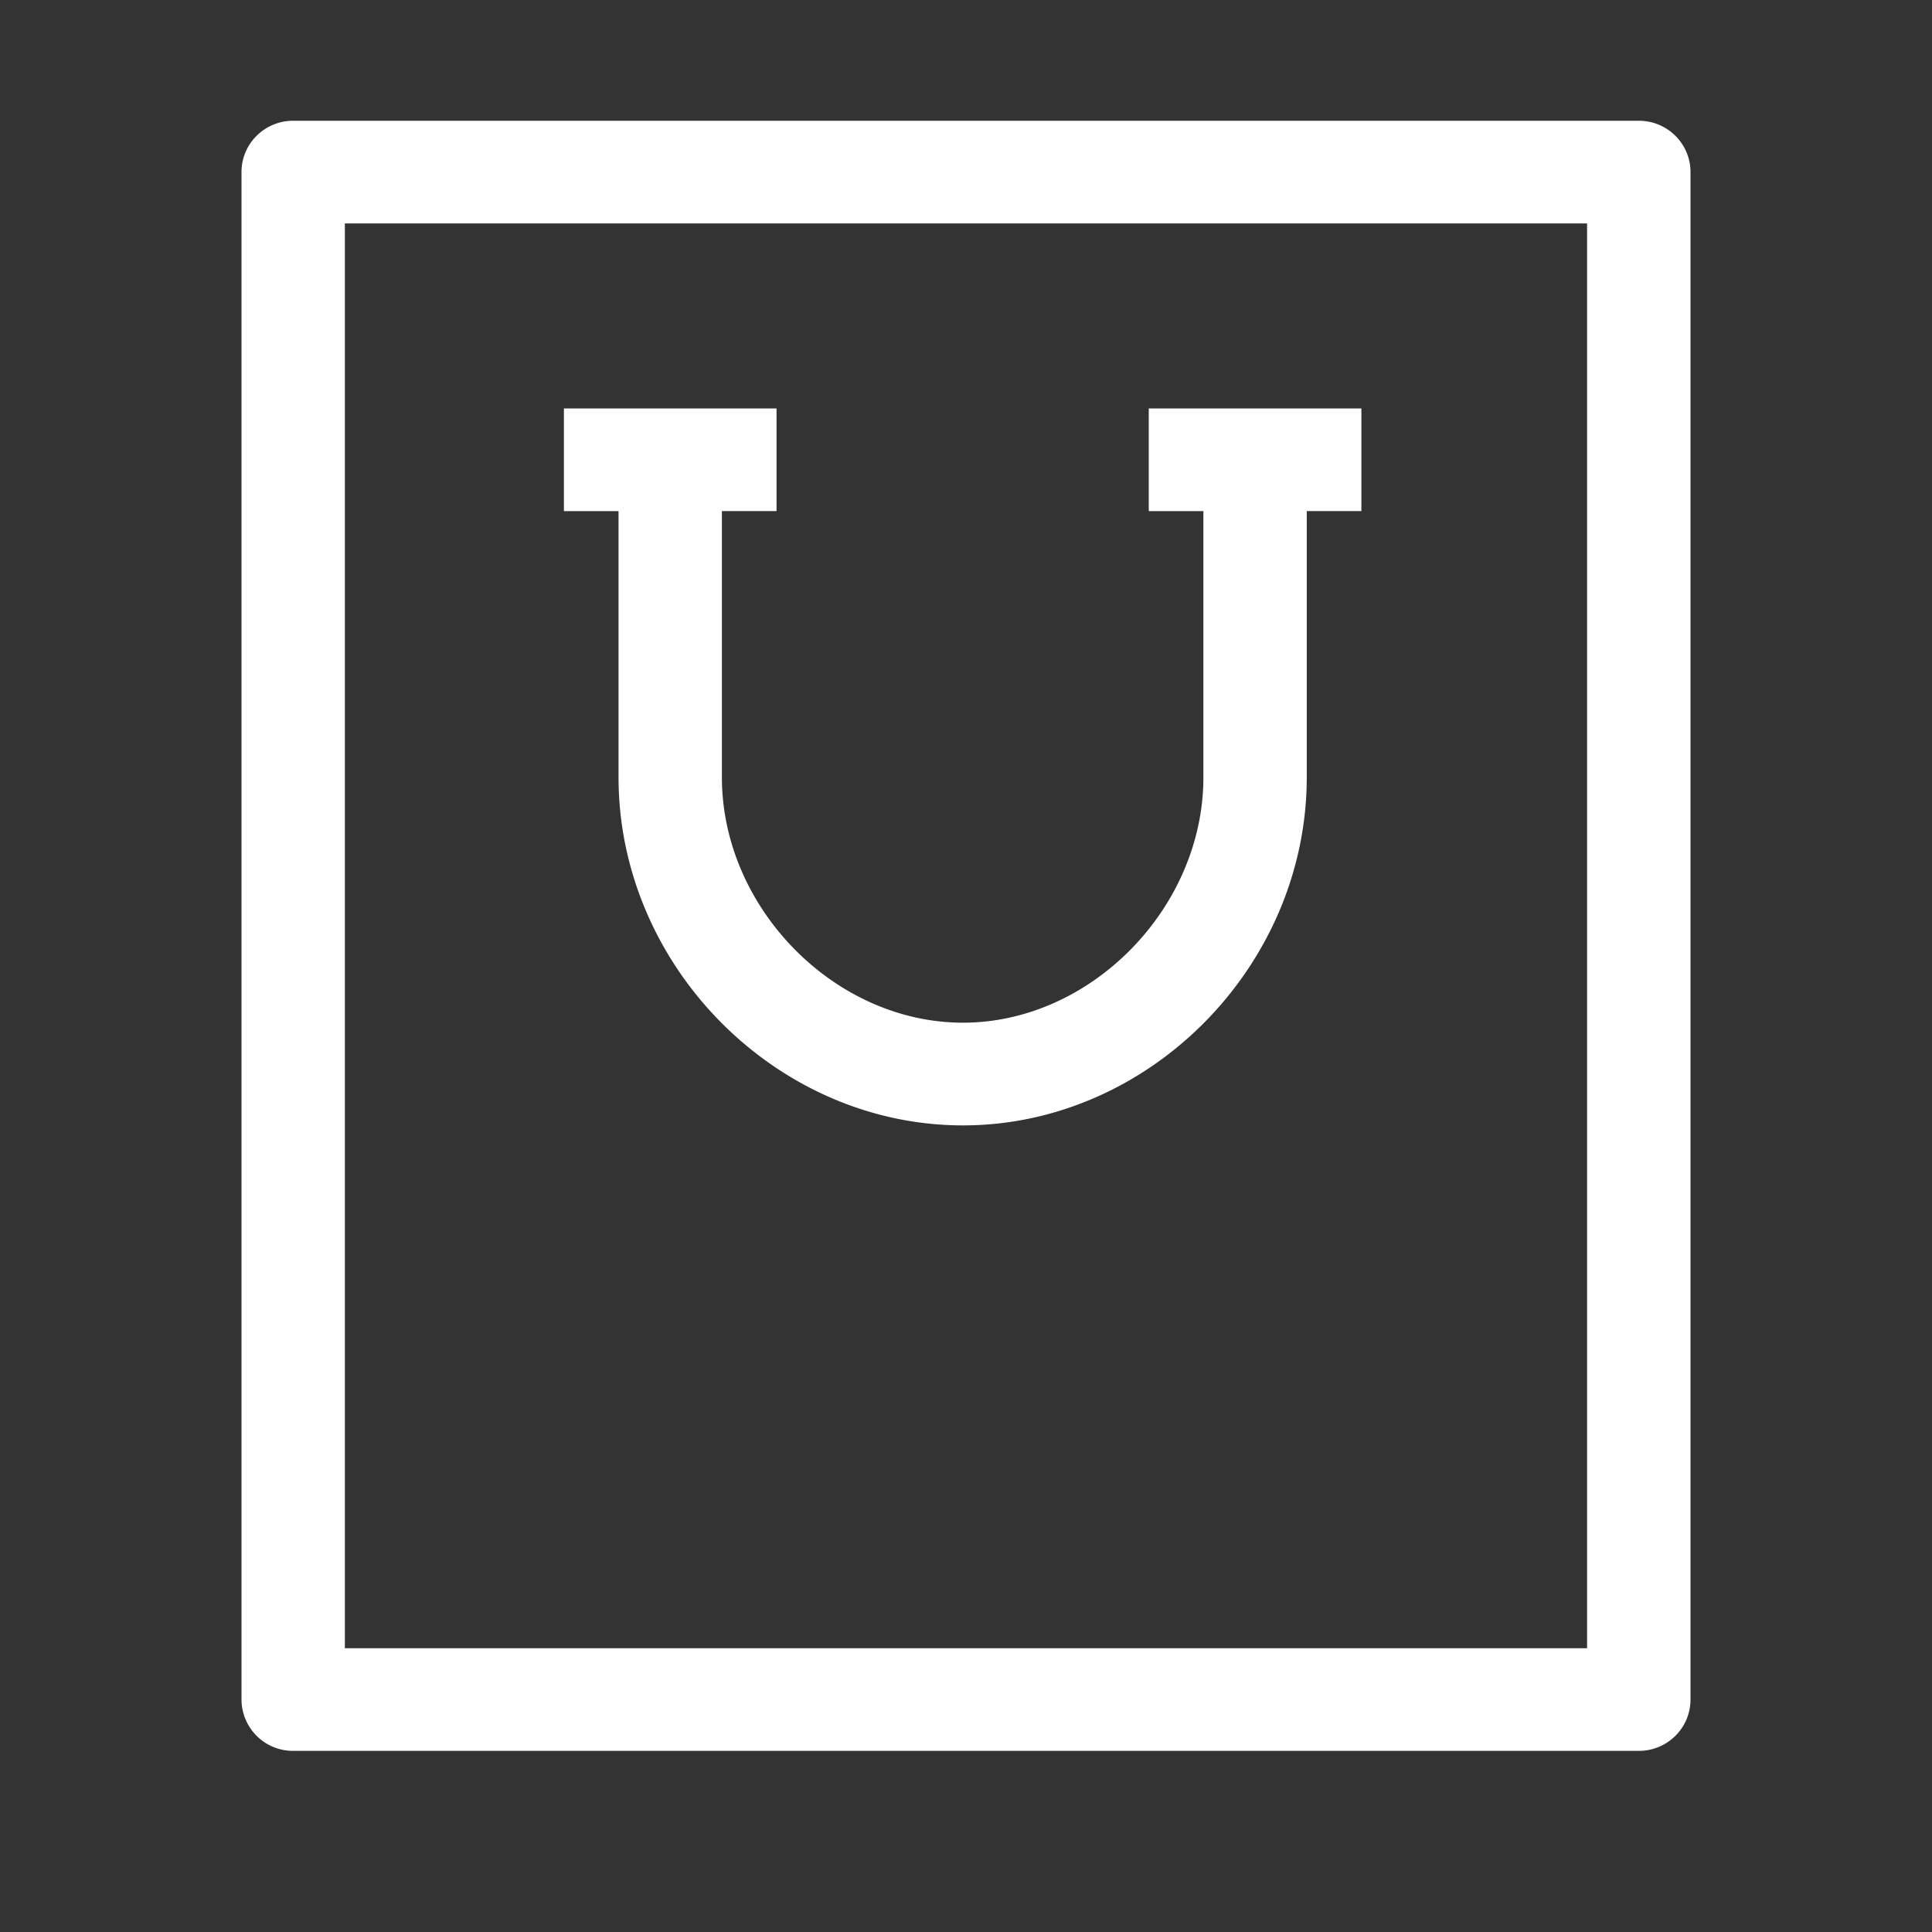 <svg xmlns="http://www.w3.org/2000/svg" width="32" height="32" viewBox="0 0 32 32">
    <rect x="0" y="0" width="32" height="32" fill="#333333" stroke="none"/>
    <path fill="#FFF" fill-rule="evenodd" d="M27.144 2c.473 0 .856.38.856.85v25.3c0 .47-.383.85-.856.85H4.856A.853.853 0 0 1 4 28.15V2.85c0-.47.383-.85.856-.85h22.288zm-.857 1.701H5.712V27.3h20.575V3.701zM12.862 6.765v1.7h-.905v4.409c0 2.165 1.867 4.065 3.993 4.065 2.12 0 3.982-1.9 3.982-4.065V8.466h-.905V6.765h3.522v1.7h-.905v4.409c0 3.126-2.608 5.766-5.694 5.766-3.093 0-5.705-2.64-5.705-5.766V8.466H9.34V6.765h3.522z"/>
</svg>
